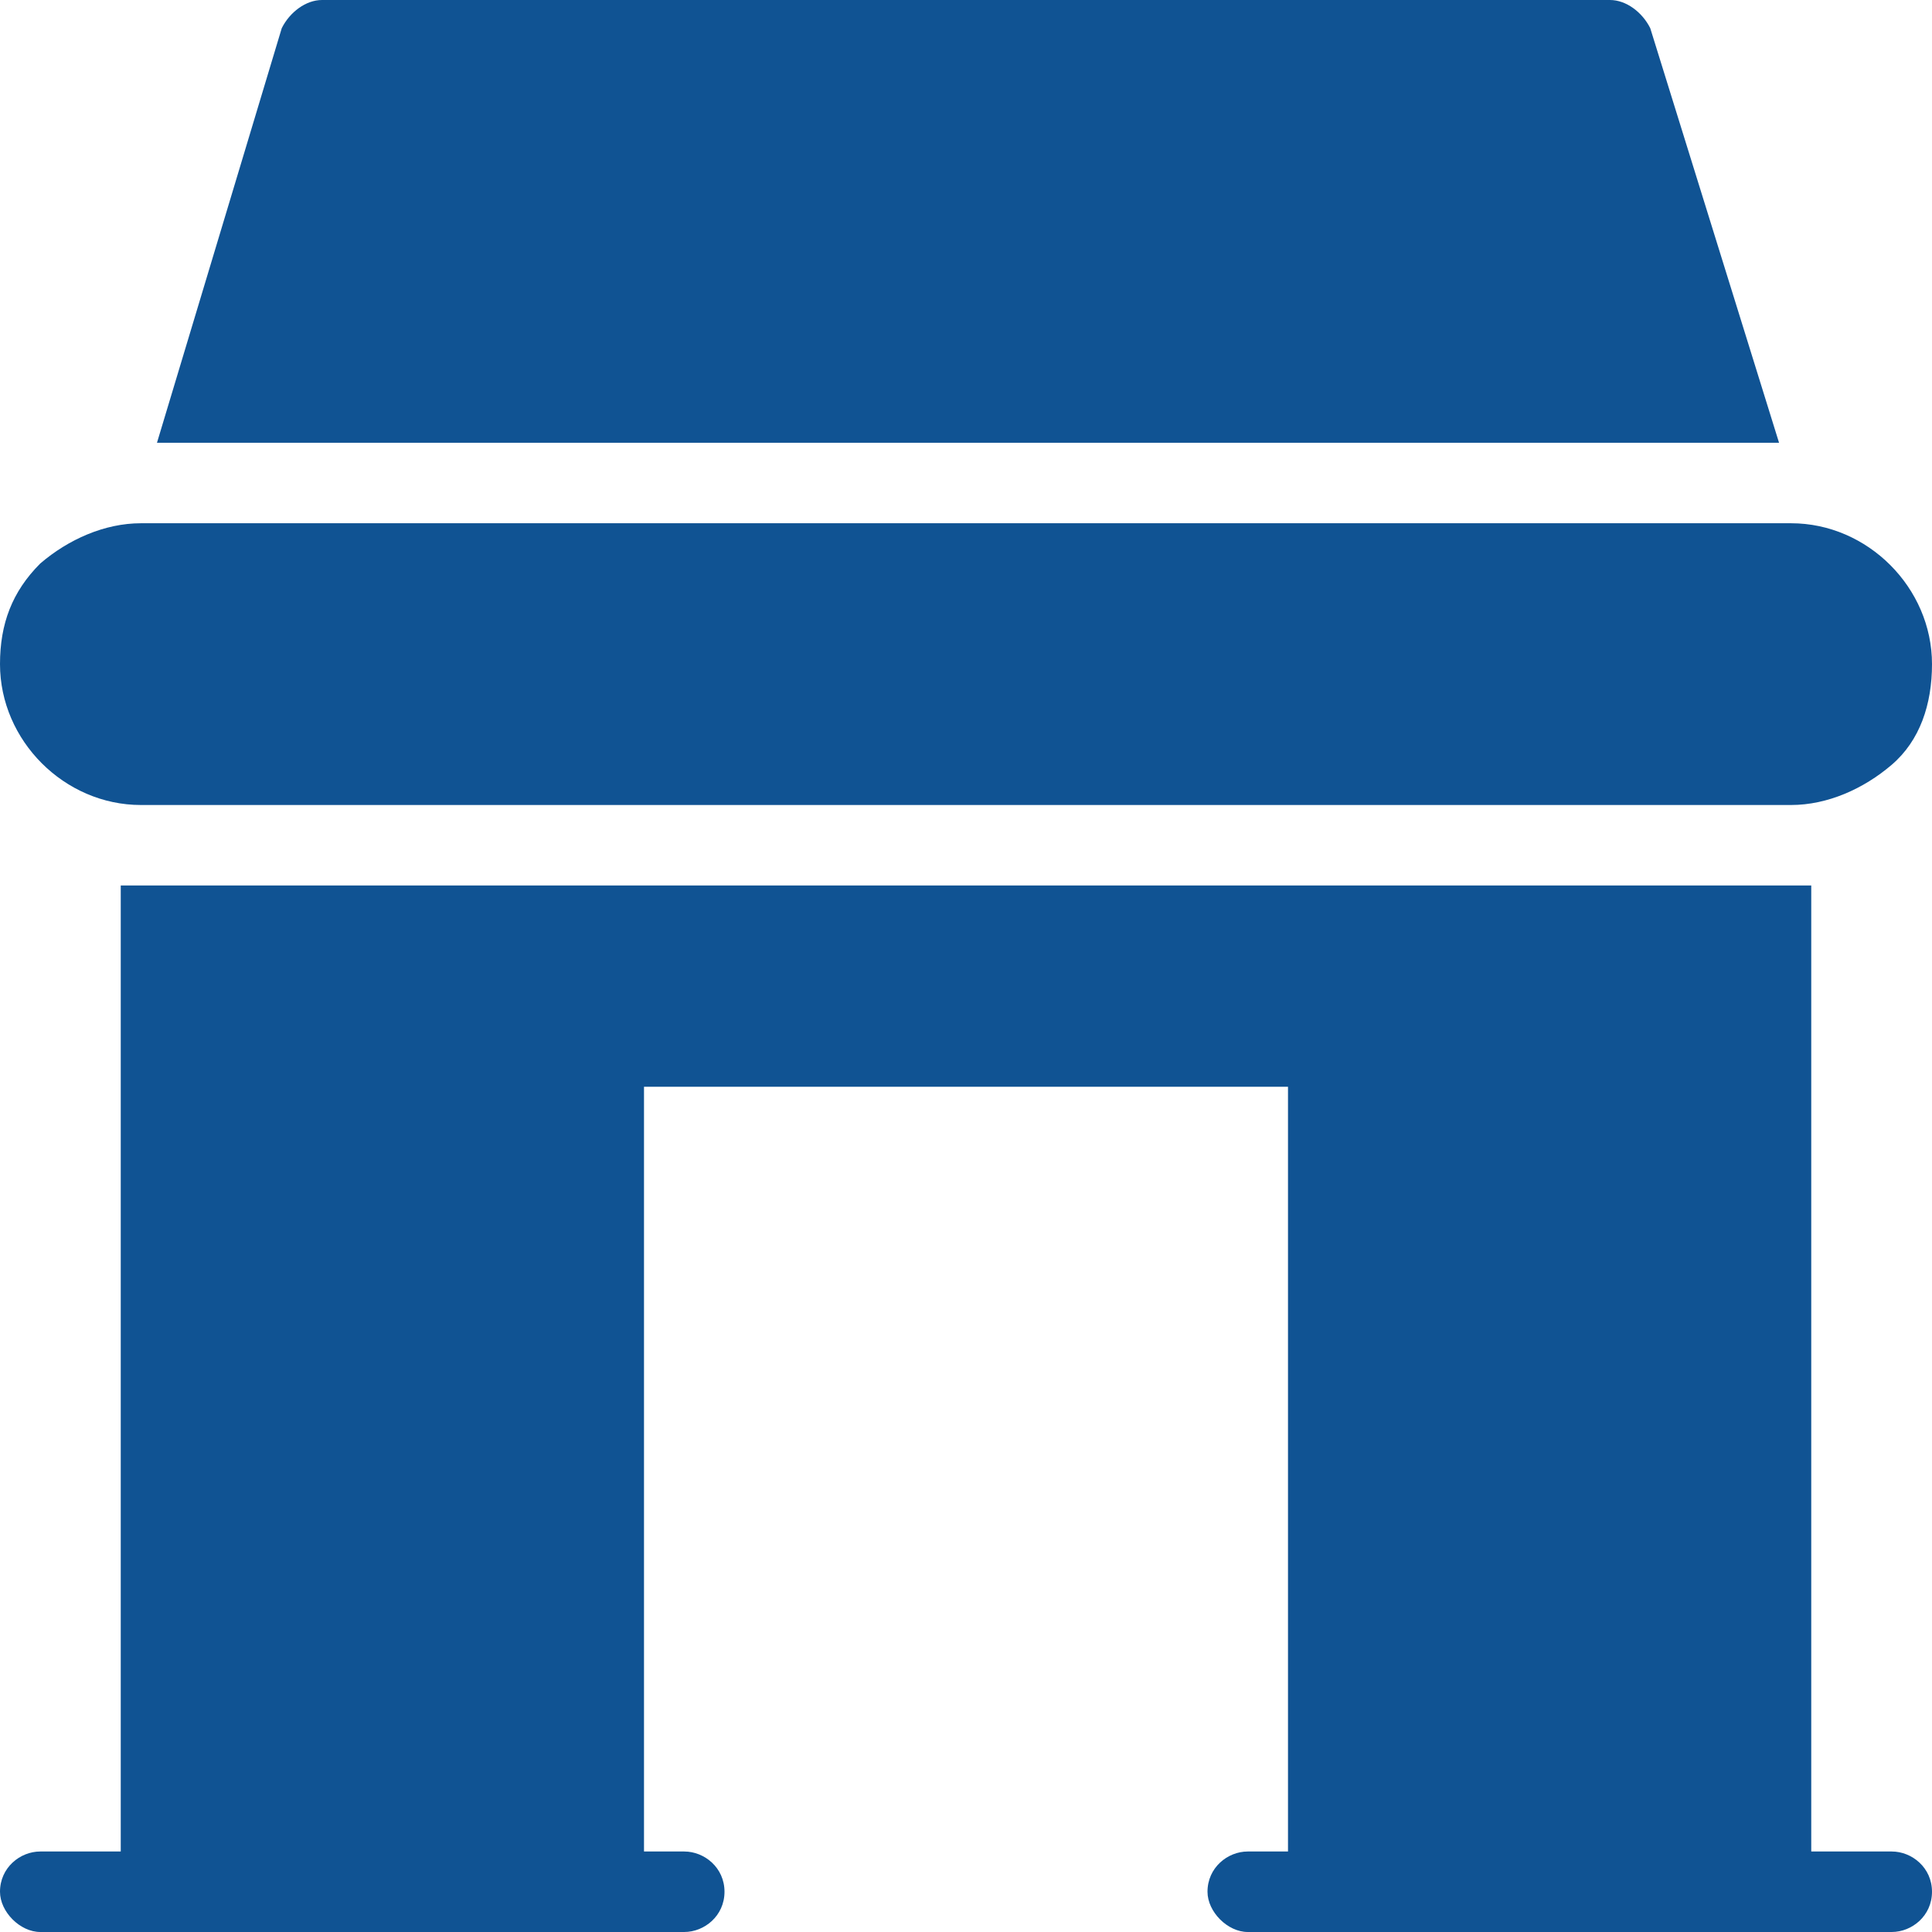 <?xml version="1.0" encoding="utf-8"?>
<!-- Generator: Adobe Illustrator 22.1.0, SVG Export Plug-In . SVG Version: 6.00 Build 0)  -->
<svg version="1.1" id="Calque_1" xmlns="http://www.w3.org/2000/svg" xmlns:xlink="http://www.w3.org/1999/xlink" x="0px" y="0px"
	 width="48px" height="48px" viewBox="0 0 48 48" fill="#105393" style="enable-background:new 0 0 48 48;" xml:space="preserve">
<style type="text/css">
	.st0{clip-path:url(#SVGID_2_);}
</style>
<g>
	<defs>
		<rect id="SVGID_1_" width="48" height="48"/>
	</defs>
	<clipPath id="SVGID_2_">
		<use xlink:href="#SVGID_1_"  style="overflow:visible;"/>
	</clipPath>
	<path class="st0" d="M47,46h-2V22c-0.2,0-0.3,0-0.5,0h-41c-0.2,0-0.3,0-0.5,0v24H1c-0.5,0-1,0.4-1,1c0,0.5,0.5,1,1,1h16
		c0.5,0,1-0.4,1-1c0-0.6-0.5-1-1-1h-1V27h16v19h-1c-0.5,0-1,0.4-1,1c0,0.5,0.5,1,1,1h16c0.5,0,1-0.4,1-1C48,46.4,47.5,46,47,46"/>
	<path class="st0" d="M41,0.7C40.8,0.3,40.4,0,40,0H8C7.6,0,7.2,0.3,7,0.7L3.9,11h40.3L41,0.7z"/>
	<path class="st0" d="M3.5,20h41c0.9,0,1.8-0.4,2.5-1s1-1.5,1-2.5c0-1.9-1.6-3.5-3.5-3.5h-41c-0.9,0-1.8,0.4-2.5,1
		c-0.7,0.7-1,1.5-1,2.5C0,18.4,1.6,20,3.5,20"/>
</g>
</svg>
